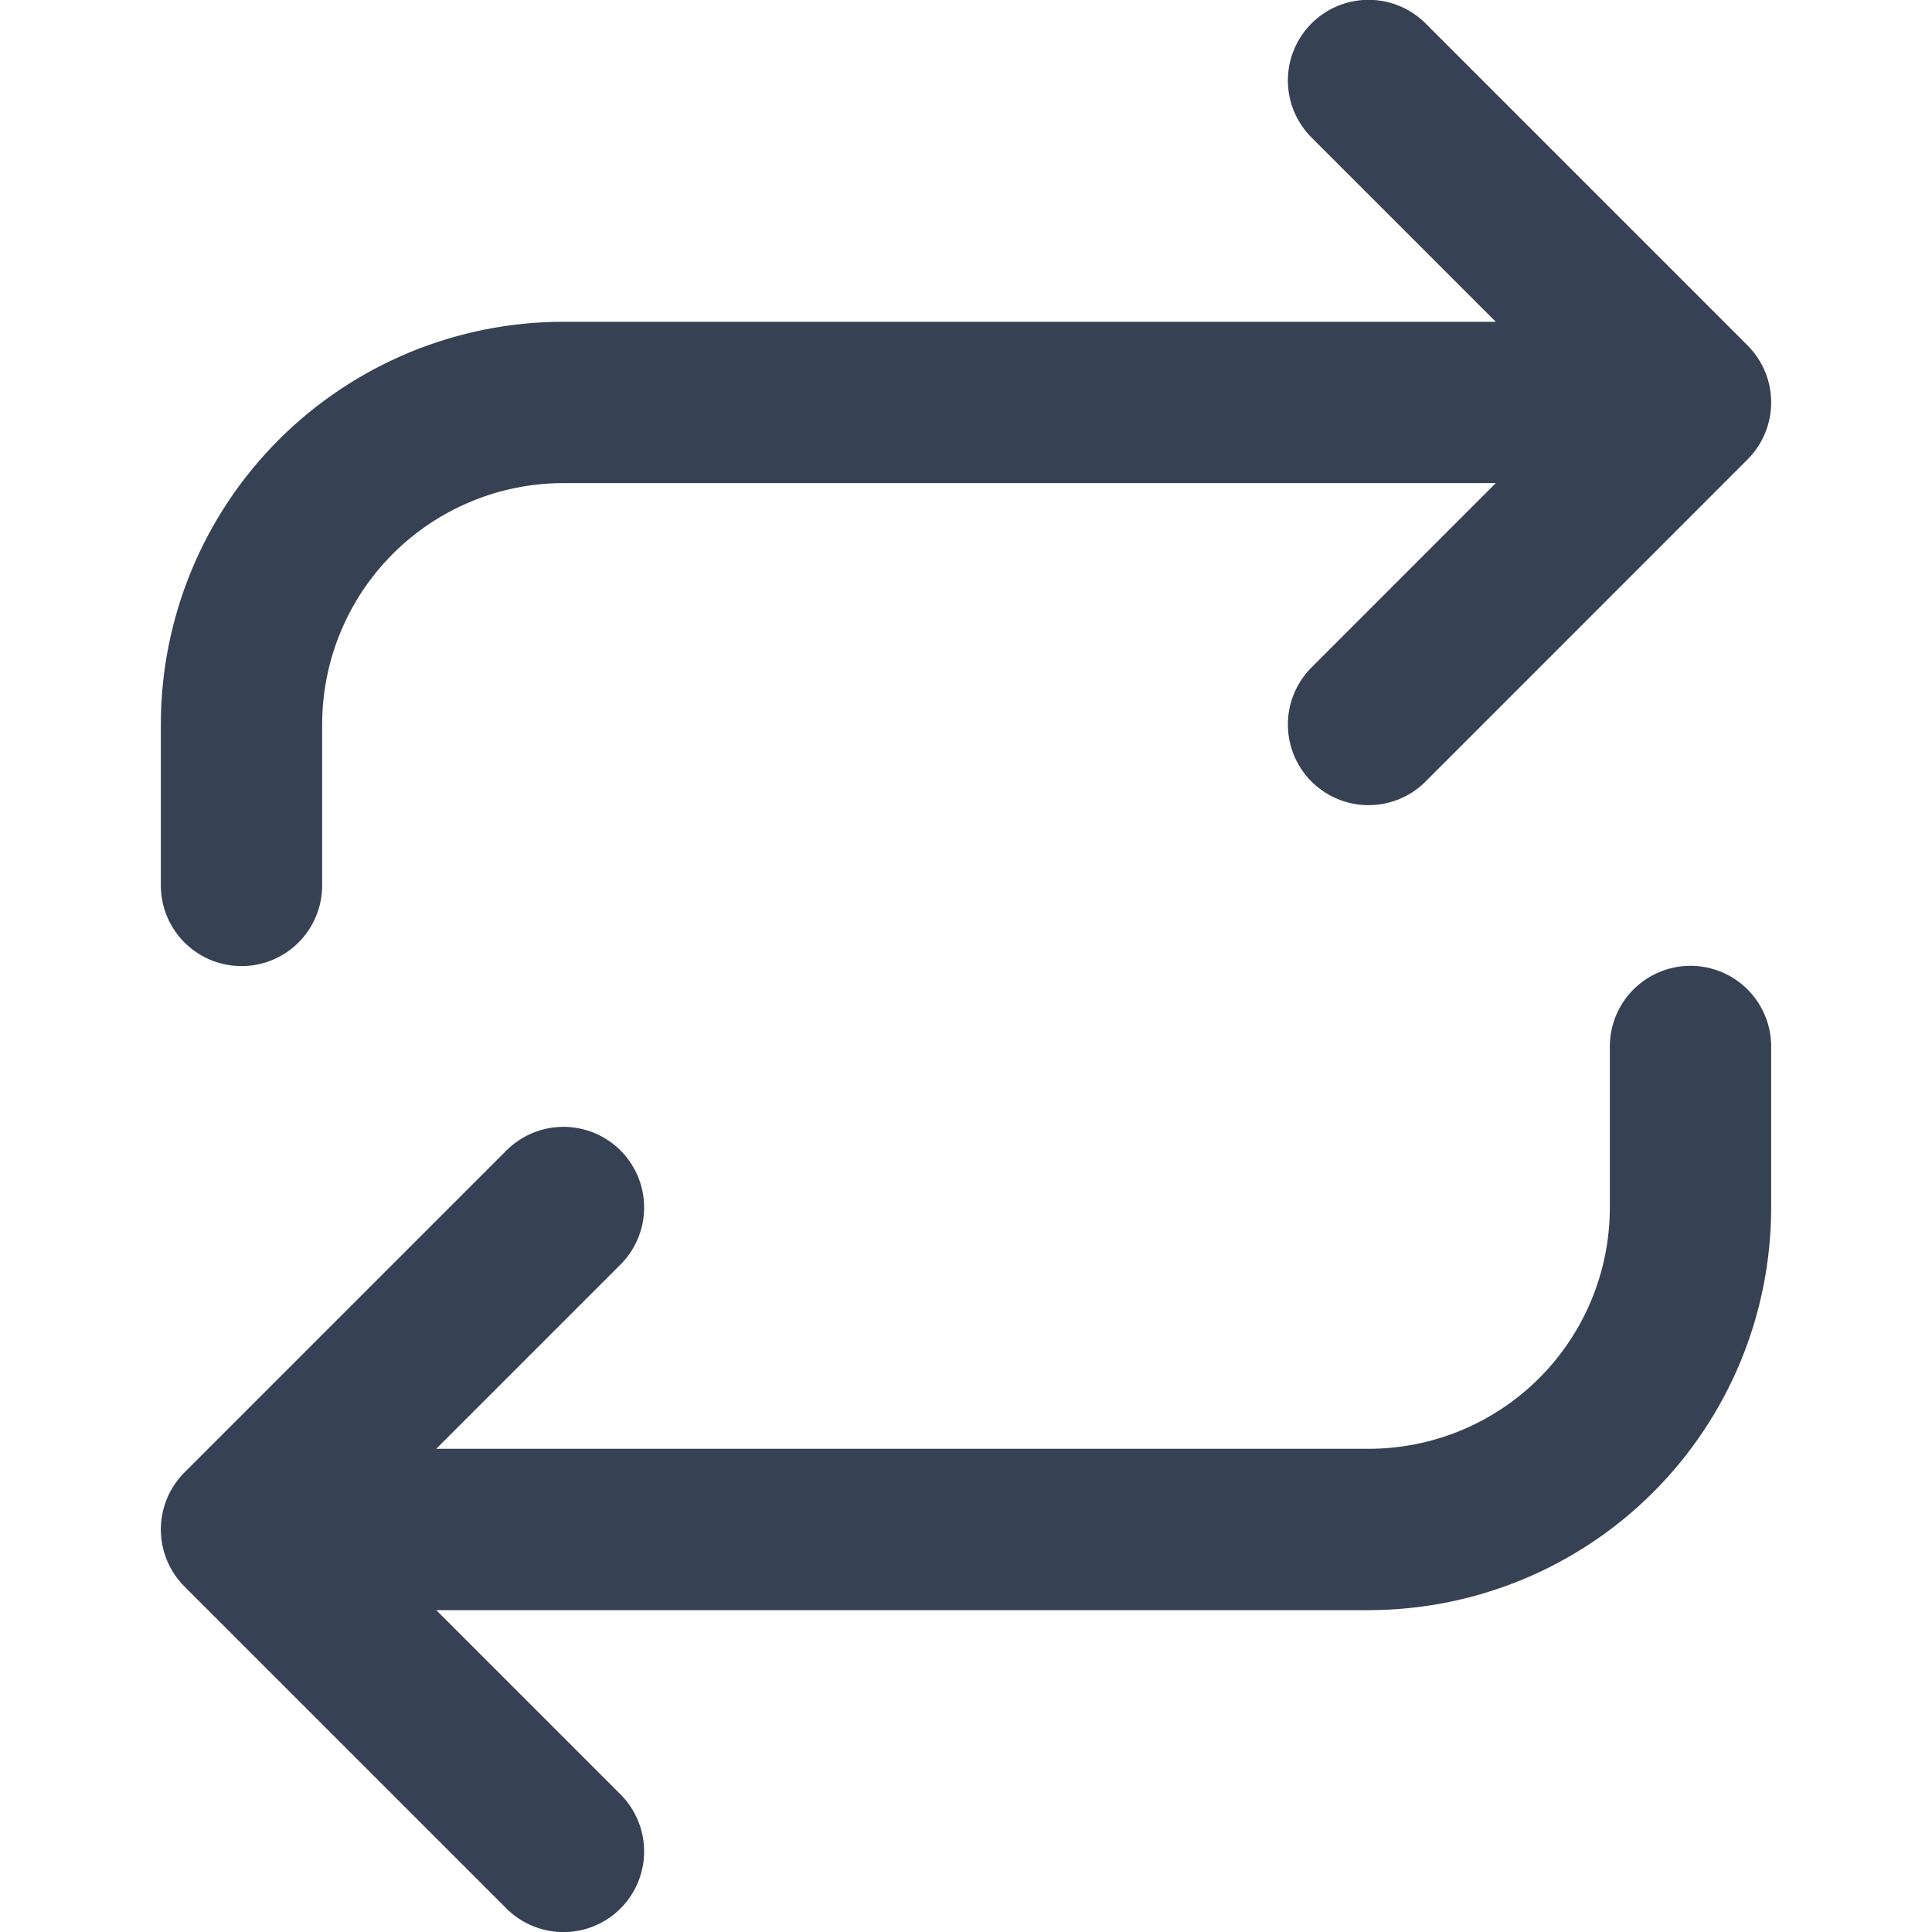 <svg width="20" height="20" viewBox="0 0 20 20" fill="none" xmlns="http://www.w3.org/2000/svg">
<g clip-path="url(#clip0_2660_885)">
<path d="M14.167 0.833L17.5 4.166M17.5 4.166L14.167 7.5M17.5 4.166H5.833C4.949 4.166 4.101 4.518 3.476 5.143C2.851 5.768 2.5 6.616 2.5 7.5V9.166M5.833 19.166L2.5 15.833M2.5 15.833L5.833 12.5M2.5 15.833H14.167C15.051 15.833 15.899 15.482 16.524 14.857C17.149 14.232 17.5 13.384 17.5 12.5V10.833" stroke="#364153" stroke-width="1.67" stroke-linecap="round" stroke-linejoin="round"/>
</g>
<defs>
<clipPath id="clip0_2660_885">
<rect width="20" height="20" fill="white"/>
</clipPath>
</defs>
</svg>
